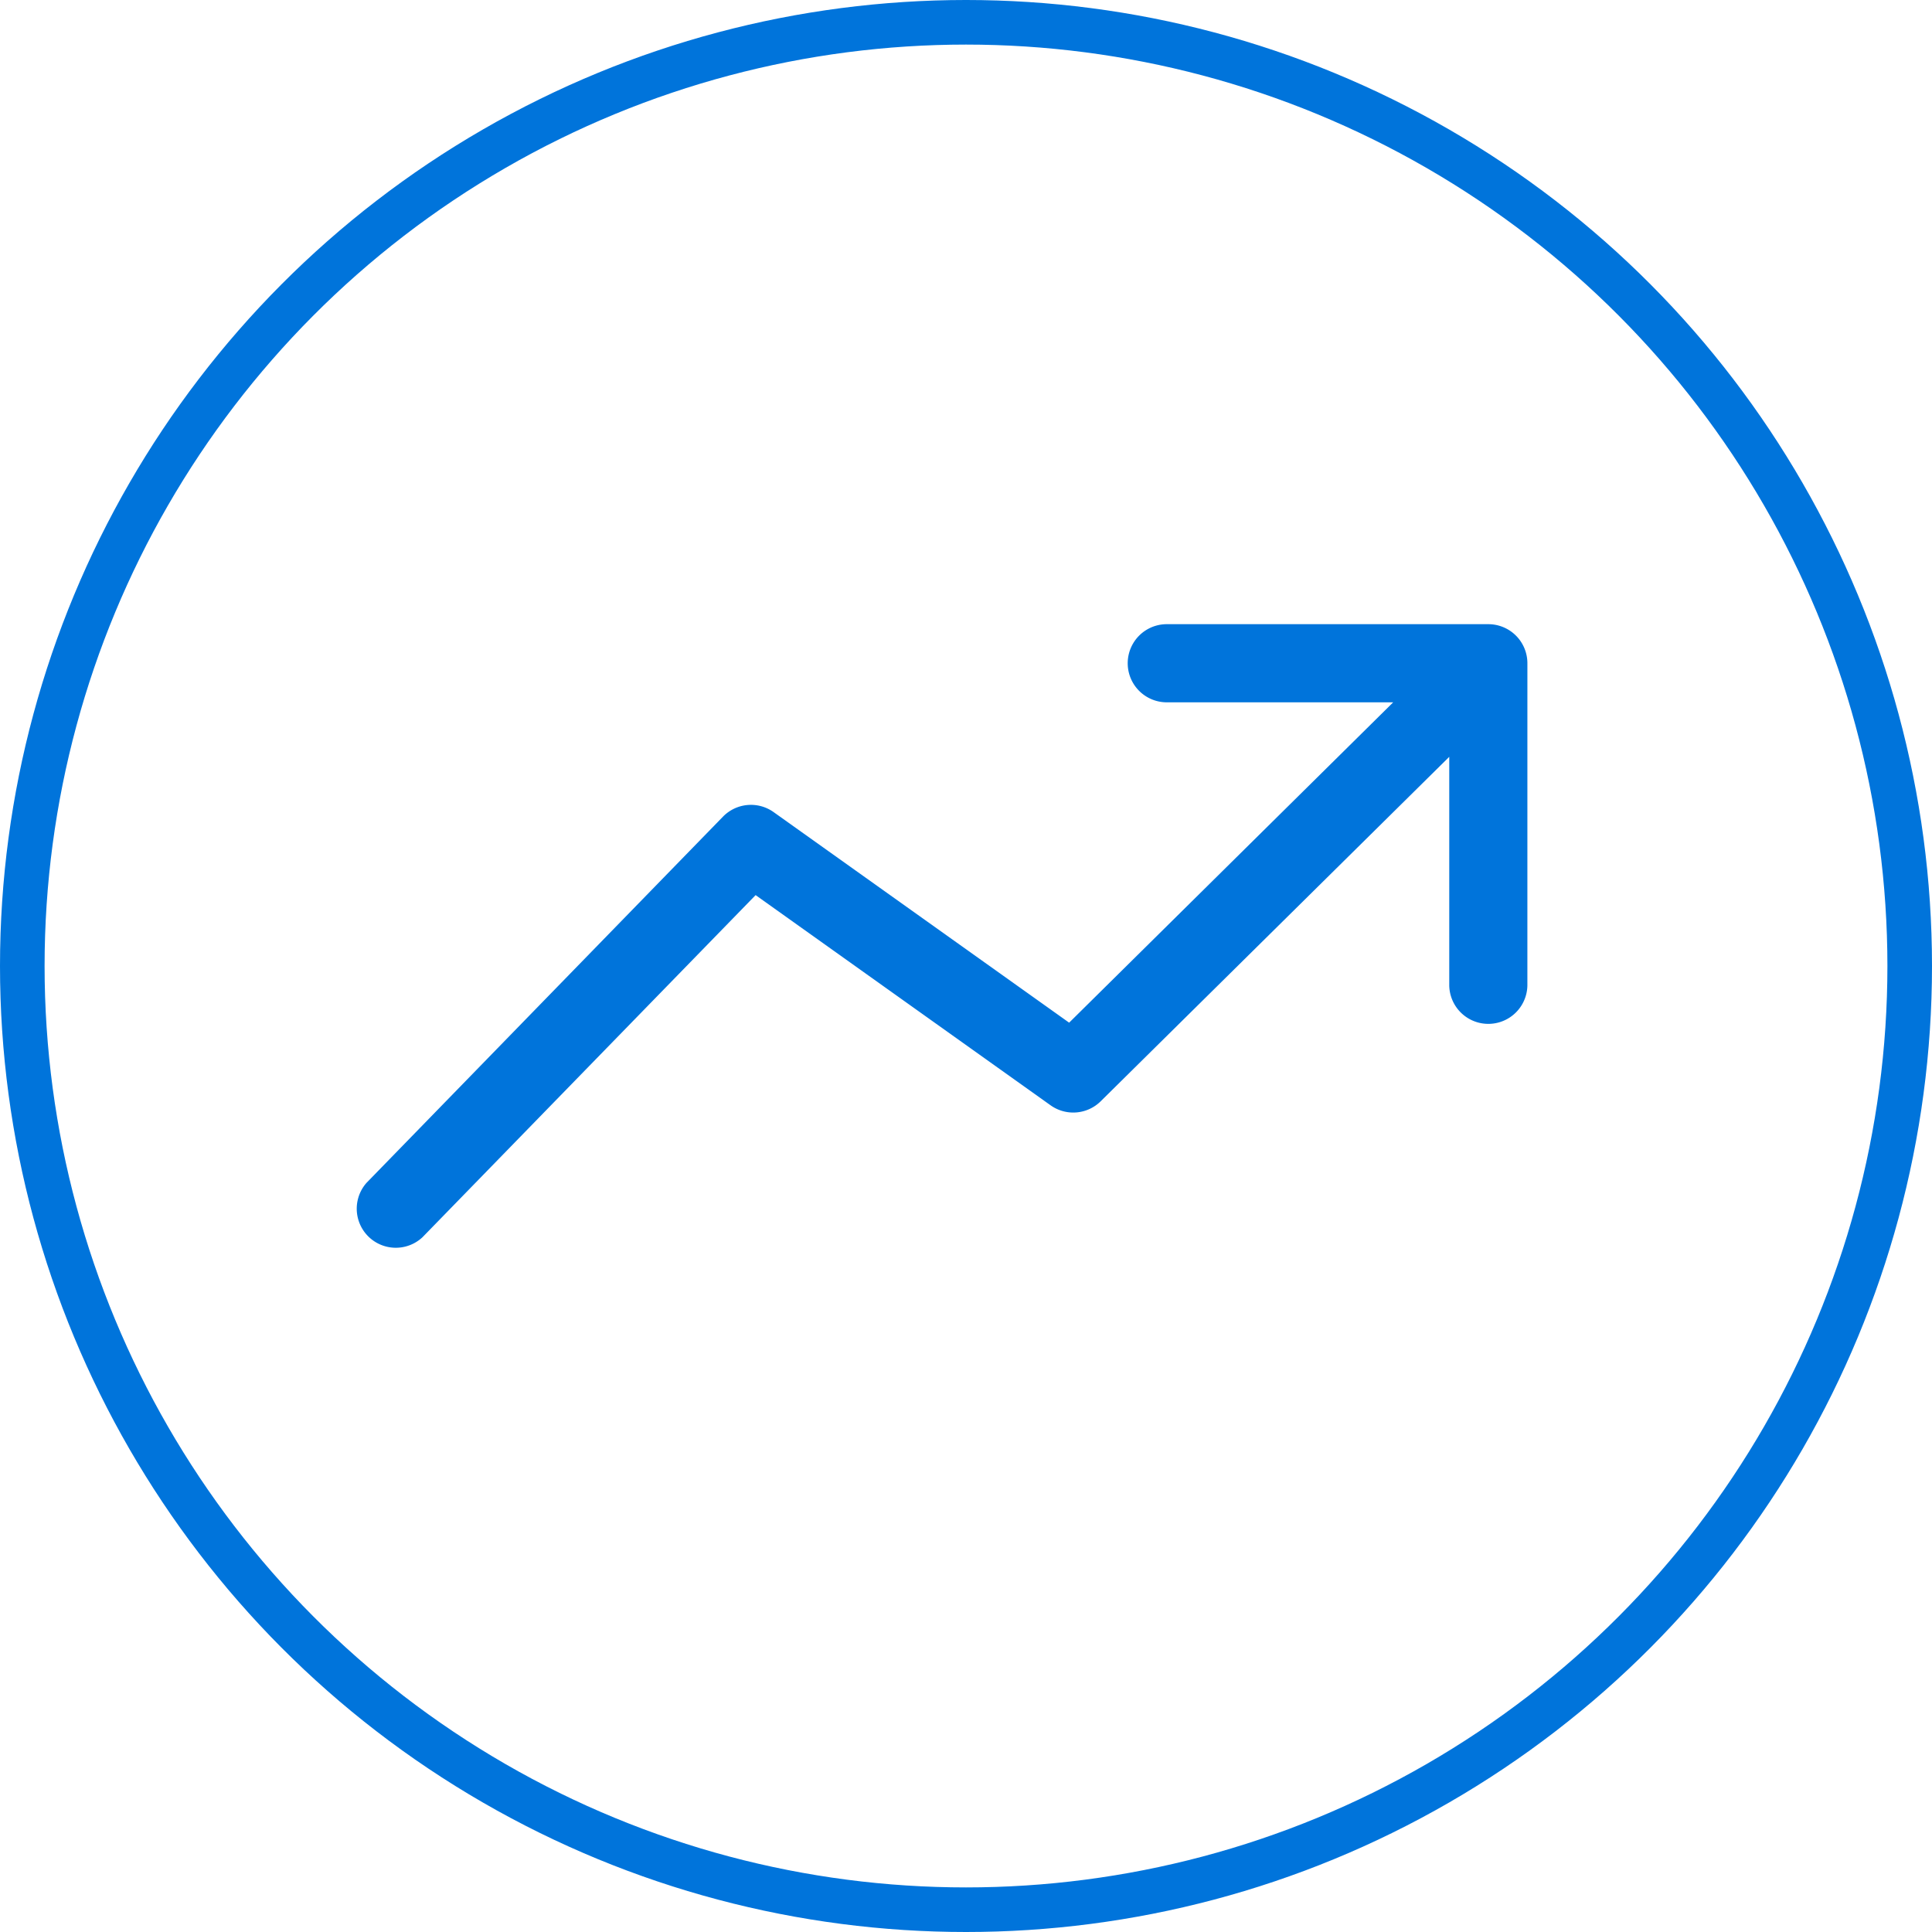 <svg xmlns="http://www.w3.org/2000/svg" width="130" height="130" viewBox="0 0 130 130">
  <g id="グループ_7293" data-name="グループ 7293" transform="translate(-755 -1048)">
    <g id="楕円形_2" data-name="楕円形 2" transform="translate(755 1048)" fill="none" stroke="#0074db" stroke-width="3">
      <circle cx="65" cy="65" r="65" stroke="none"/>
      <circle cx="65" cy="65" r="63.5" fill="none"/>
    </g>
    <g id="Layer_20" data-name="Layer 20" transform="translate(776.934 1074)">
      <path id="パス_4098" data-name="パス 4098" d="M80.841,18.629A2.629,2.629,0,0,0,78.212,16H56.525a2.629,2.629,0,0,0,0,5.257H71.811L50.006,42.813,30.12,28.644a2.629,2.629,0,0,0-3.4.3L2.728,53.591a2.629,2.629,0,0,0,3.759,3.667L28.91,34.23,48.757,48.373a2.629,2.629,0,0,0,3.378-.276L75.583,24.925V40.316a2.629,2.629,0,0,0,5.257,0Z" fill="#0074db"/>
    </g>
  </g>
</svg>
